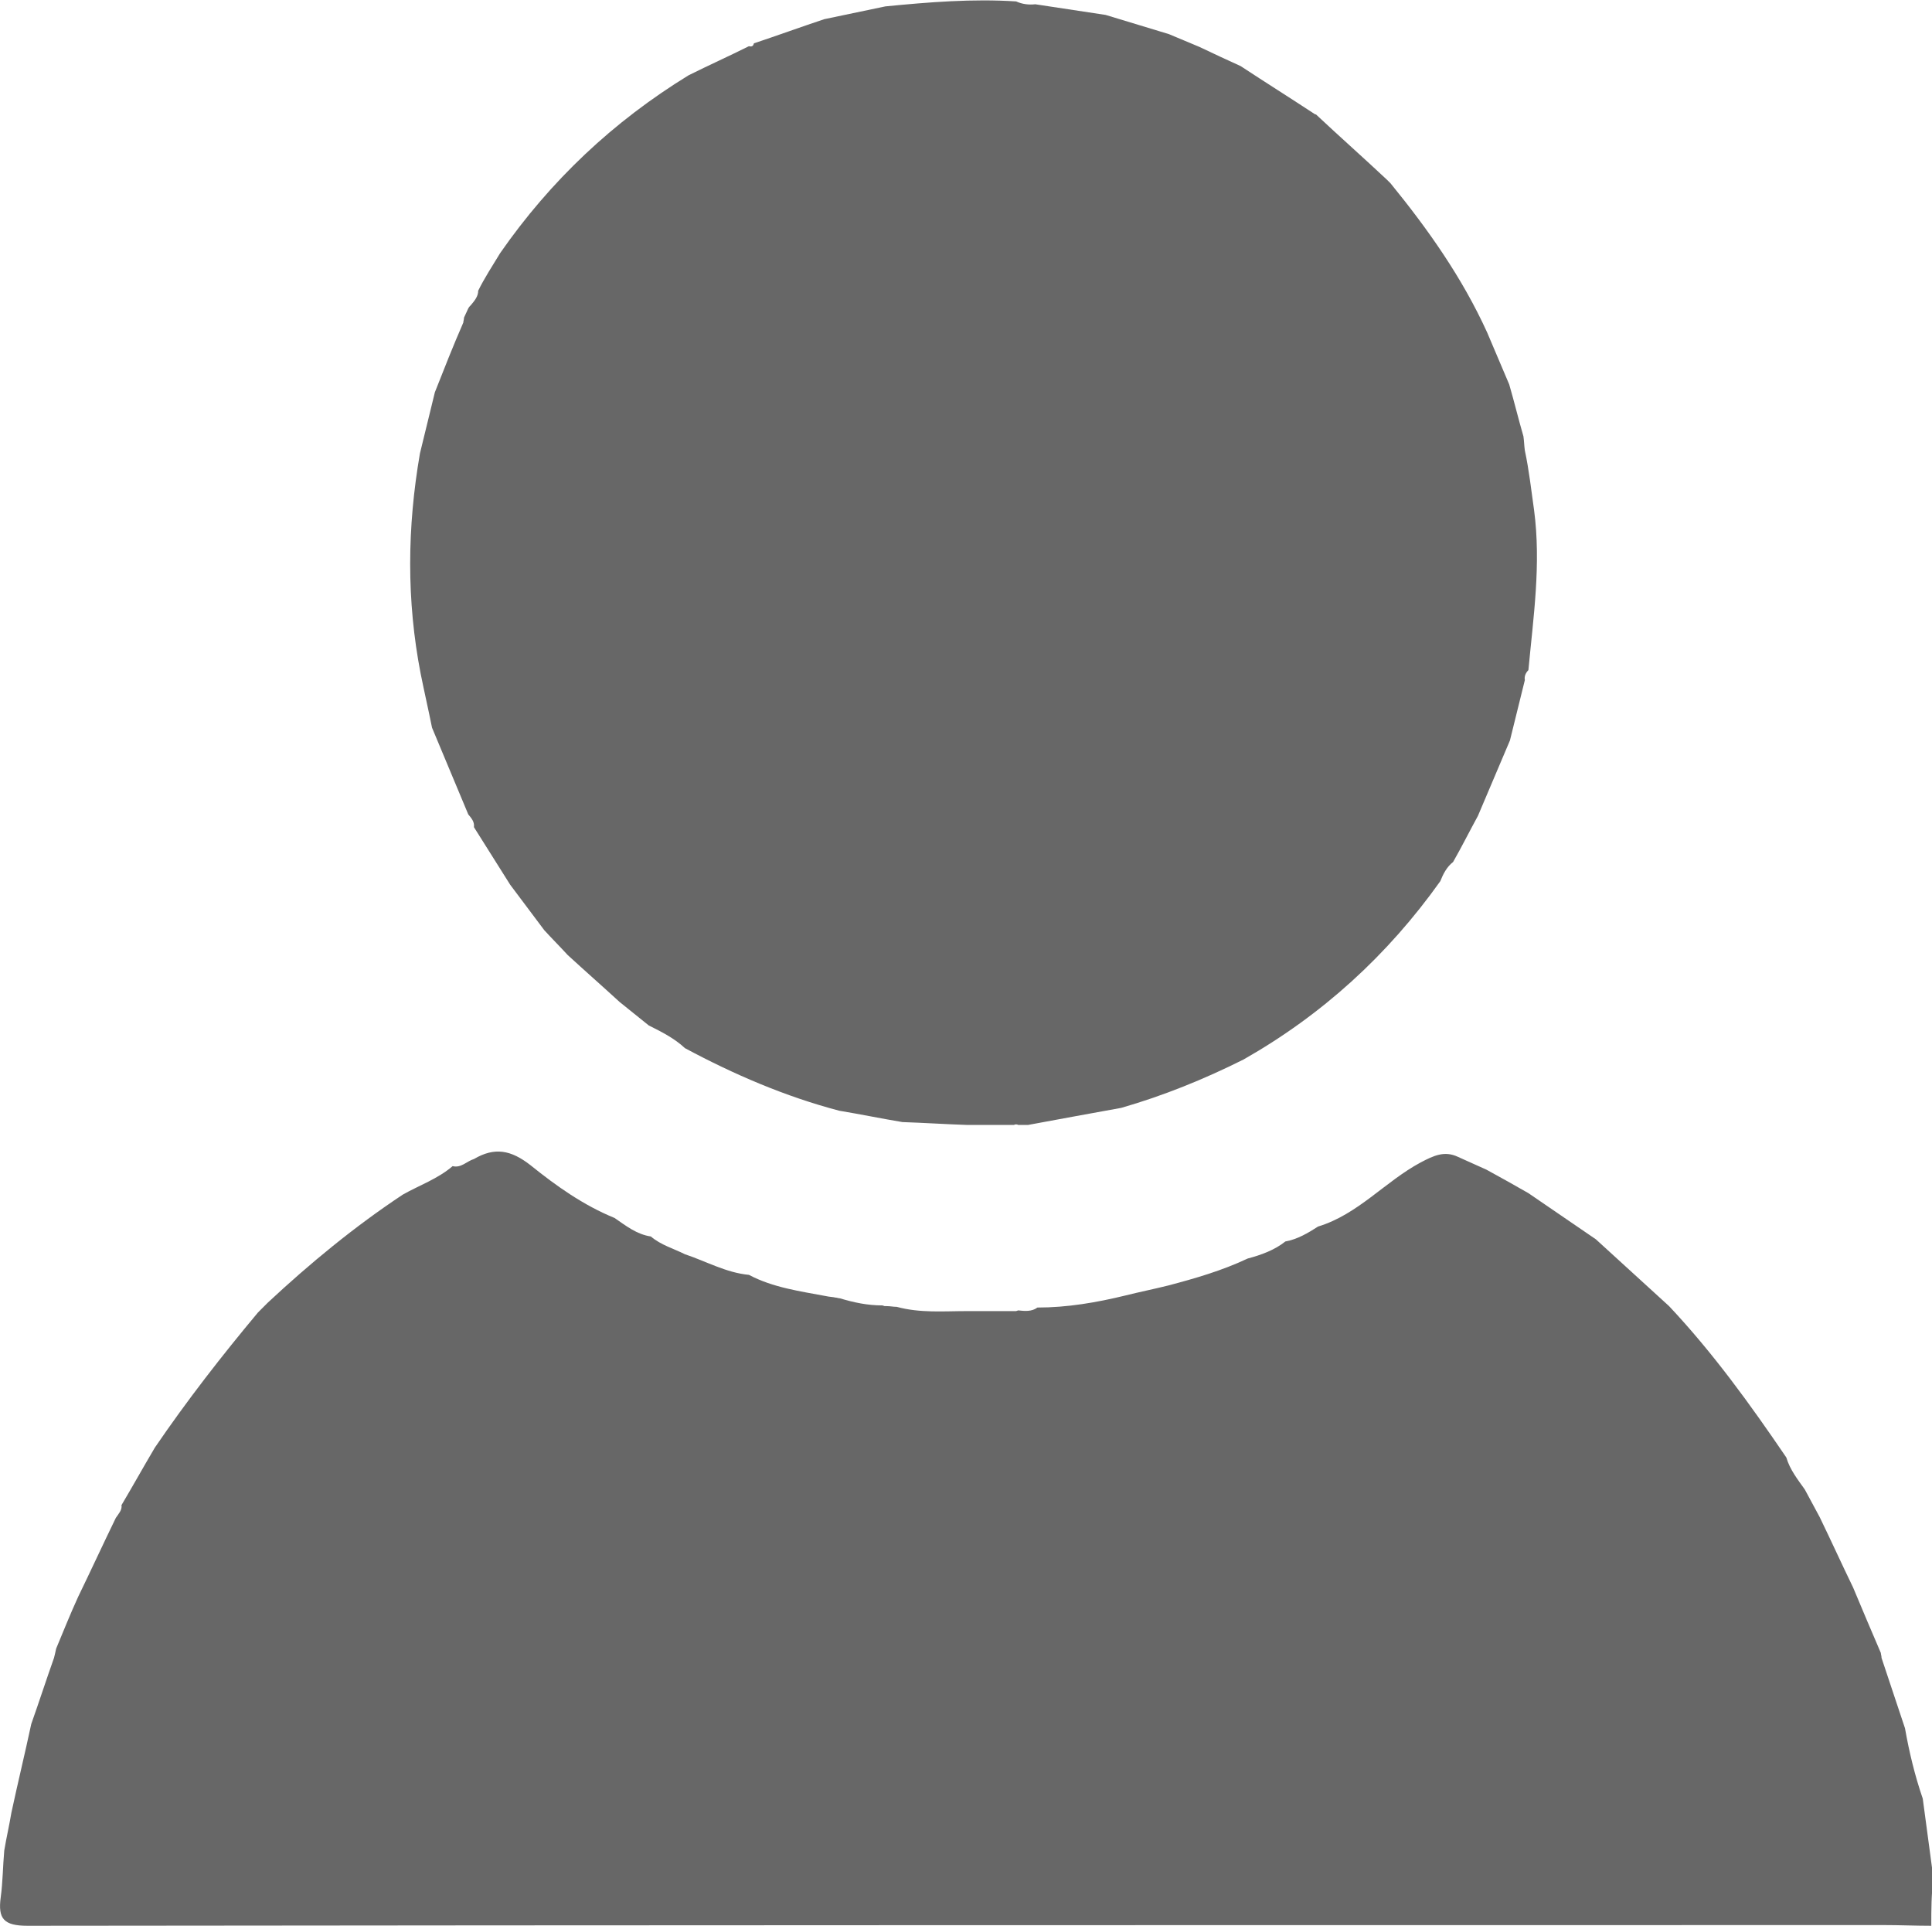 <?xml version="1.0" encoding="utf-8"?>
<!-- Generator: Adobe Illustrator 25.3.1, SVG Export Plug-In . SVG Version: 6.00 Build 0)  -->
<svg version="1.1" id="Layer_1" xmlns="http://www.w3.org/2000/svg" xmlns:xlink="http://www.w3.org/1999/xlink" x="0px" y="0px"
	 viewBox="0 0 271.9 271" style="enable-background:new 0 0 271.9 271;" xml:space="preserve">
<style type="text/css">
	.st0{fill:#676767;}
</style>
<g>
	<path class="st0" d="M271.8,271c-2.2,0-4.4-0.1-6.6-0.1c-87.1,0-174.2,0-261.3,0.1c-3.4,0-4.2-1-3.8-4c0.3-2.2,0.3-4.4,0.5-6.6
		c0.3-1.8,0.7-3.5,1-5.3c0.9-4.2,1.9-8.3,2.8-12.5c1.1-3.1,2.1-6.2,3.2-9.3c0.1-0.4,0.2-0.8,0.3-1.3c1-2.4,2-4.9,3.1-7.3
		c1.8-3.7,3.5-7.4,5.3-11.1c0.4-0.6,0.9-1.1,0.8-1.8c1.6-2.7,3.1-5.4,4.7-8.1c4.5-6.6,9.4-12.9,14.5-19c0.5-0.5,0.9-0.9,1.4-1.4
		c5.9-5.5,12.2-10.7,19-15.2c2.3-1.3,4.9-2.2,7-4c1.2,0.3,2-0.7,3-1c2.9-1.7,5.2-1.3,8,0.9c3.6,2.9,7.4,5.6,11.8,7.4
		c1.6,1.1,3.1,2.3,5.1,2.6c1.4,1.2,3.2,1.7,4.8,2.5c3,1,5.8,2.6,9,2.9c3.4,1.8,7.2,2.3,10.9,3c0.4,0.1,0.9,0.1,1.3,0.2
		c0.2,0,0.4,0.1,0.6,0.1c2,0.6,3.9,1,6,1l0.3,0.1l0.3,0c0.5,0,0.9,0.1,1.4,0.1c3.3,0.9,6.6,0.6,9.9,0.6c2.2,0,4.4,0,6.6,0l0.3,0
		l0.3-0.1c0.9,0.1,1.9,0.2,2.7-0.4c4.2,0,8.3-0.7,12.4-1.7c2-0.5,4-0.9,6-1.4c3.8-1,7.6-2.1,11.2-3.8c1.9-0.5,3.8-1.2,5.3-2.4
		c1.7-0.3,3.2-1.2,4.6-2.1c5.6-1.7,9.4-6.3,14.4-9c1.9-1,3.4-1.7,5.3-0.8c1.3,0.6,2.7,1.2,4,1.8c2,1.1,4,2.2,5.9,3.3
		c3.2,2.2,6.3,4.3,9.5,6.5c3.4,3.1,6.9,6.3,10.3,9.4c6.2,6.6,11.4,13.8,16.5,21.3c0.5,1.7,1.6,3.1,2.6,4.5c0.7,1.3,1.4,2.6,2.1,3.9
		c1.6,3.3,3.1,6.6,4.7,9.9c1.3,3.1,2.6,6.2,3.9,9.2c0,0.2,0.1,0.4,0.1,0.7c1.1,3.3,2.2,6.6,3.3,9.9c0.6,3.4,1.4,6.7,2.5,9.9
		c0.5,3.7,1,7.5,1.5,11.2C271.8,266.6,271.8,268.8,271.8,271z"/>
	<path class="st0" d="M70.4,35.6c7.1-10.2,15.9-18.5,26.5-25c2.8-1.4,5.7-2.7,8.5-4.1c0.4,0.1,0.6,0,0.7-0.4
		c3.3-1.1,6.6-2.3,9.9-3.4c2.9-0.6,5.7-1.2,8.6-1.8c6.1-0.6,12.3-1.1,18.4-0.7c0.9,0.4,1.8,0.5,2.7,0.4c3.3,0.5,6.6,1,9.9,1.5
		c3,0.9,5.9,1.8,8.9,2.7c1.4,0.6,2.9,1.2,4.3,1.8c1.9,0.9,3.8,1.8,5.8,2.7c3.5,2.3,7,4.5,10.5,6.8c0,0,0.1,0,0.1,0
		c3.3,3.1,6.7,6.1,10,9.2c0.2,0.2,0.4,0.4,0.5,0.5c5.3,6.5,10.1,13.3,13.6,21c1,2.4,2.1,4.9,3.1,7.3c0.7,2.4,1.3,4.9,2,7.3
		c0.1,0.7,0.1,1.3,0.2,2c0.6,2.8,0.9,5.6,1.3,8.4c1,7.6-0.1,15-0.8,22.5c-0.4,0.4-0.6,0.9-0.5,1.4c-0.7,2.8-1.4,5.7-2.1,8.5
		c-1.5,3.5-3,7.1-4.5,10.6c-1.2,2.2-2.3,4.4-3.5,6.5c-0.9,0.7-1.4,1.7-1.8,2.7c-7.4,10.4-16.6,18.8-27.7,25.1
		c-5.6,2.8-11.3,5.1-17.2,6.8c-4.4,0.8-8.8,1.6-13.1,2.4c-0.5,0-0.9,0-1.4,0c-0.2-0.1-0.4-0.1-0.6,0c-2.2,0-4.4,0-6.7,0
		c-3-0.1-6-0.3-9-0.4c-3-0.5-5.9-1.1-8.9-1.6c-7.6-2-14.8-5.1-21.7-8.8c-1.5-1.4-3.3-2.3-5.1-3.2c-1.4-1.1-2.7-2.2-4.1-3.3
		c-2.4-2.2-4.9-4.4-7.3-6.6c-1.1-1.2-2.2-2.3-3.3-3.5c-1.6-2.1-3.2-4.3-4.8-6.4c-1.7-2.7-3.4-5.4-5.1-8.1c0.1-0.8-0.4-1.3-0.8-1.8
		c-1.7-4.1-3.4-8.1-5.1-12.2c-0.5-2.5-1.1-5.1-1.6-7.6c-2-10.3-1.9-20.6-0.1-31c0.7-2.9,1.4-5.7,2.1-8.6c1.3-3.3,2.6-6.6,4-9.8
		c0-0.2,0.1-0.4,0.1-0.7c0.2-0.4,0.4-0.9,0.6-1.3c0,0,0,0,0,0c0.1-0.2,0.3-0.4,0.4-0.5c0.5-0.6,1-1.2,1-2
		C68.2,39.1,69.3,37.4,70.4,35.6z"/>
</g>
</svg>
